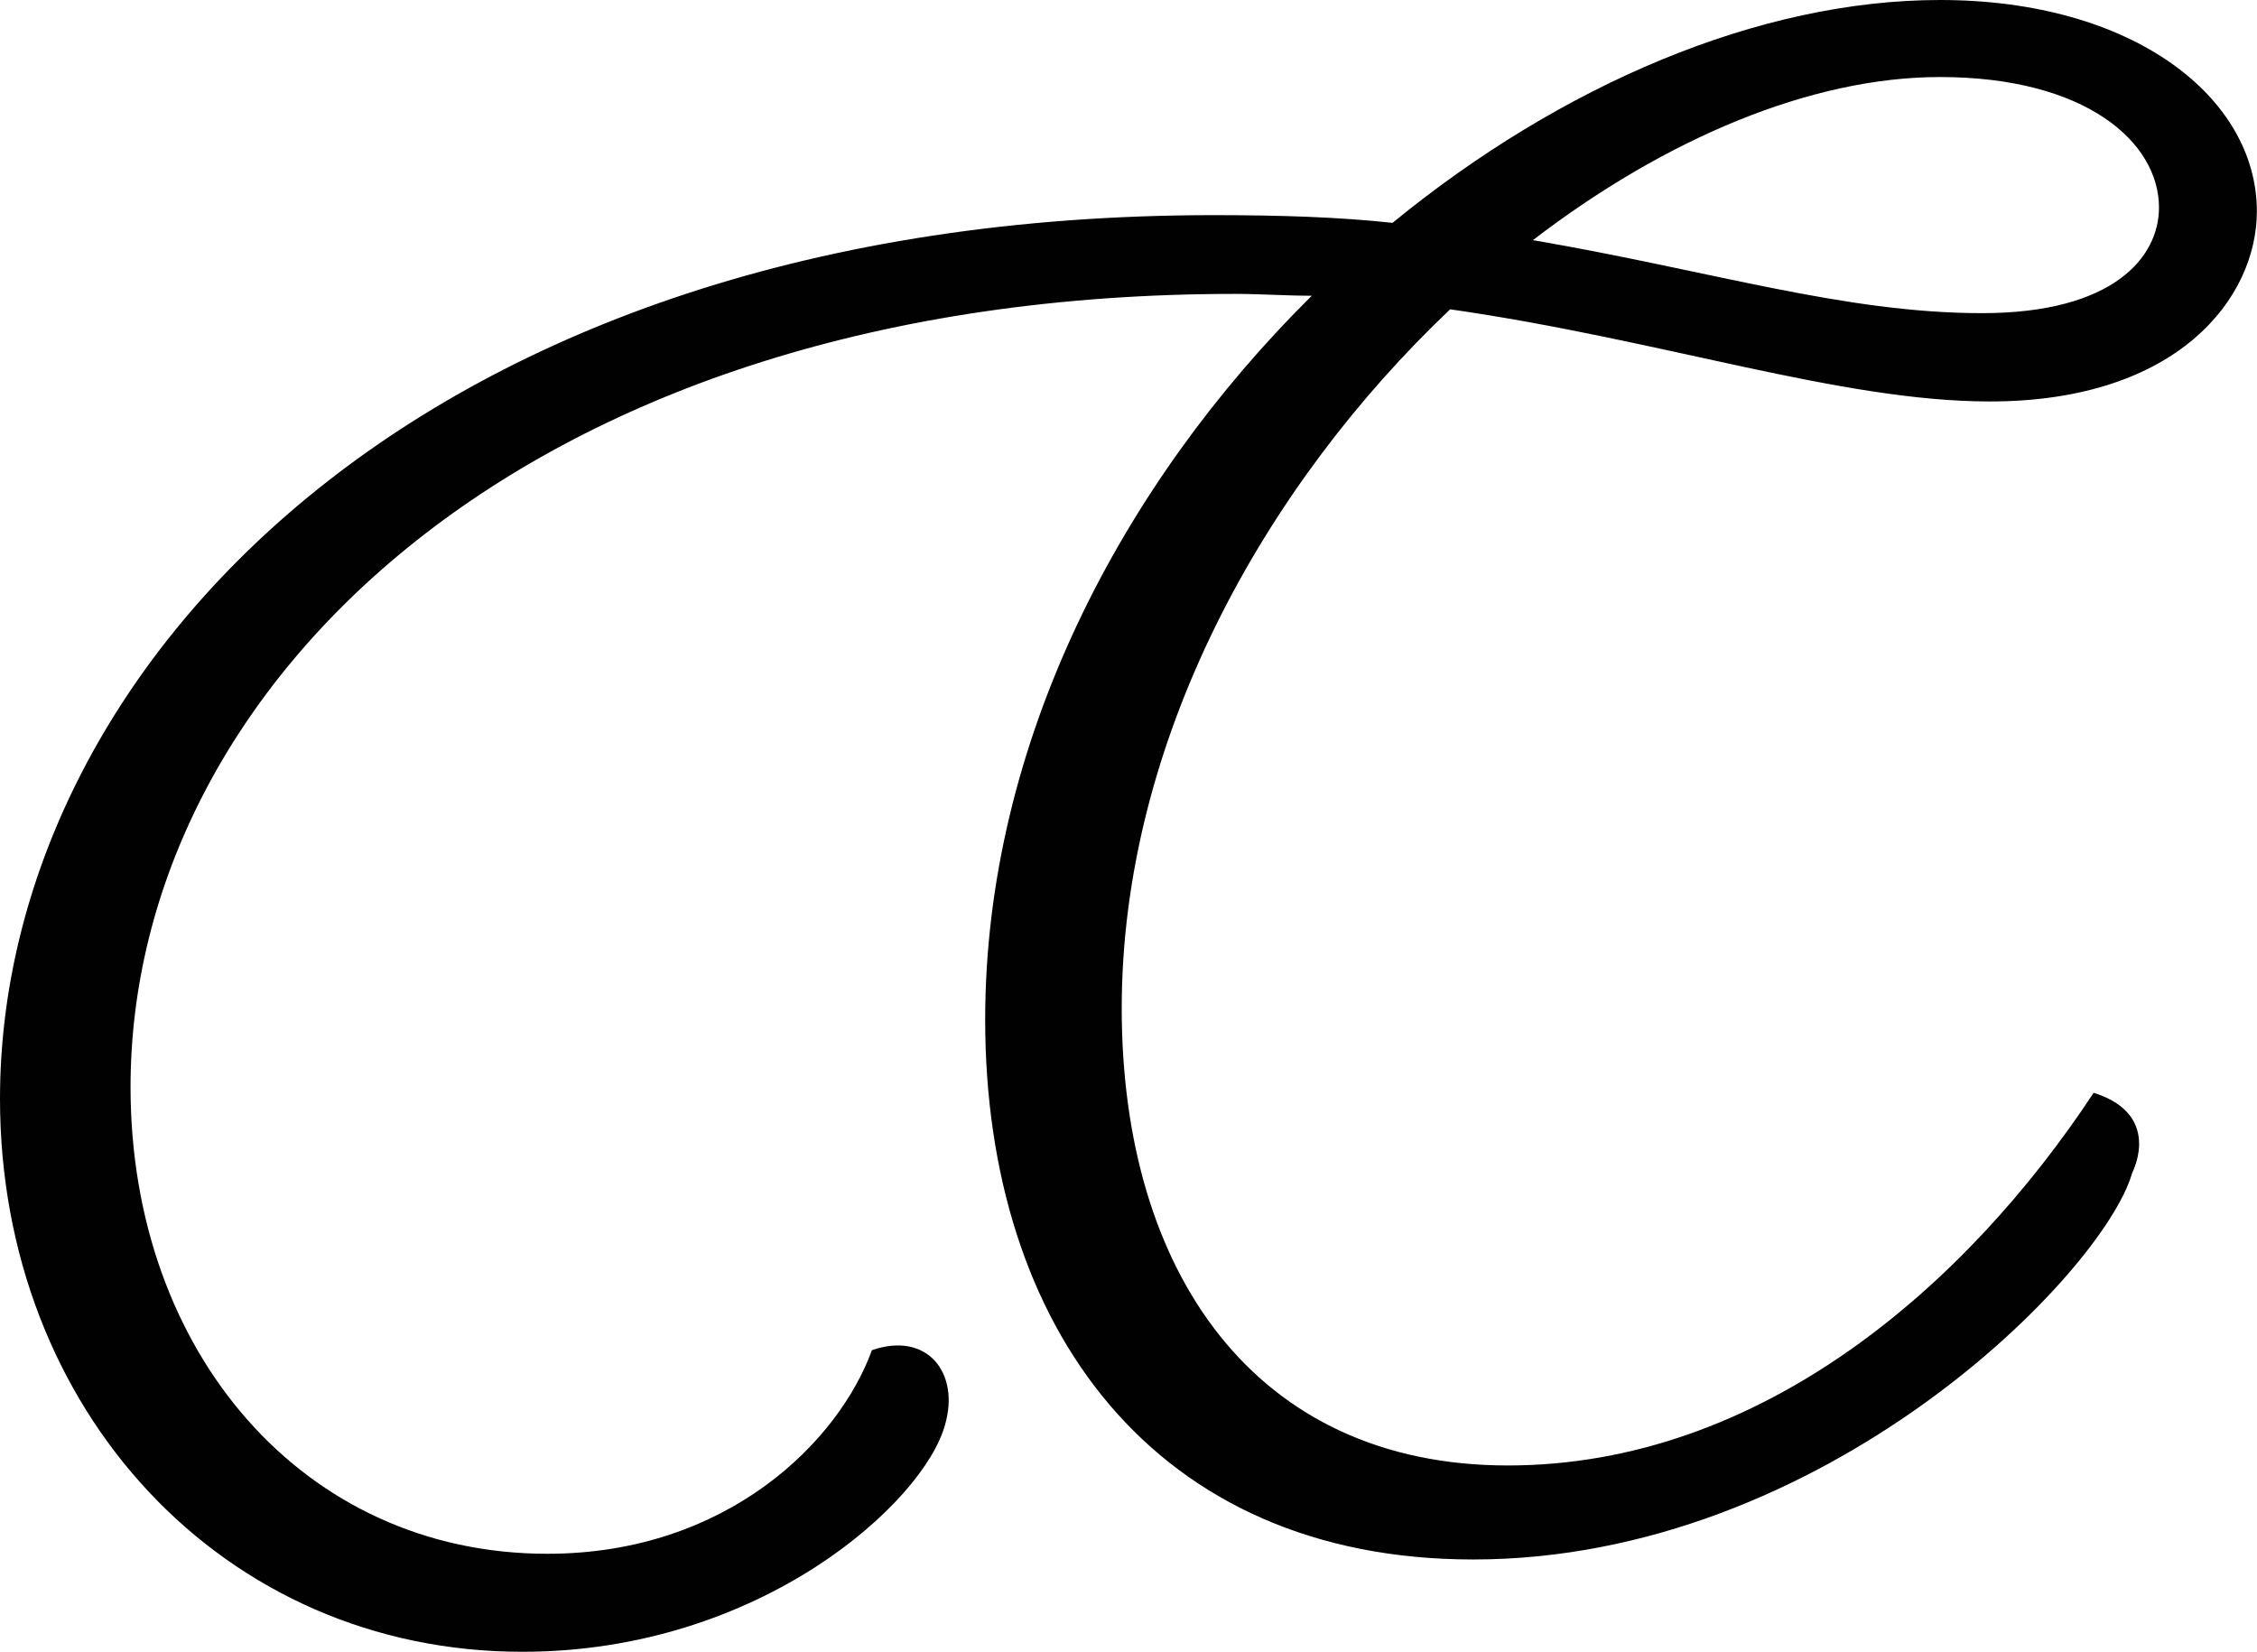 <?xml version="1.0" encoding="UTF-8"?><svg id="Laag_1" xmlns="http://www.w3.org/2000/svg" viewBox="0 0 158.19 115.78"><path d="m78.62,70.68c0,18.44,9.29,32.04,27.06,32.04s32.18-12.65,41.06-26.12c3.5,1.08,3.63,3.63,2.69,5.65-2.02,7-21.54,27.06-46.18,27.06-22.35,0-34.2-16.29-34.2-37.83,0-19.39,9.56-37.56,22.89-50.75-1.75,0-3.63-.13-5.38-.13-49.81,0-77.41,27.6-77.41,55.6,0,18.58,12.12,32.71,29.21,32.71,12.66,0,20.46-7.94,22.75-14.27,3.9-1.35,6.19,1.62,5.12,5.25-1.48,5.39-12.92,15.89-29.62,15.89C15.62,115.78,0,98.82,0,77.01,0,47.12,29.21,15.08,85.08,15.08c4.58,0,8.75.13,12.52.54C109.45,5.92,123.32,0,135.97,0c13.6,0,22.21,6.87,22.21,14.81,0,6.06-5.52,13.33-18.71,13.33-10.5,0-22.89-4.31-37.83-6.46-13.06,12.39-23.02,30.29-23.02,49Zm28.81-53.85c12.52,2.15,21.81,5.12,31.5,5.12,9.16,0,12.39-3.9,12.39-7.4,0-4.58-5.12-9.15-15.35-9.15-9.02,0-19.25,4.31-28.54,11.44Z" fill="#010101"/></svg>